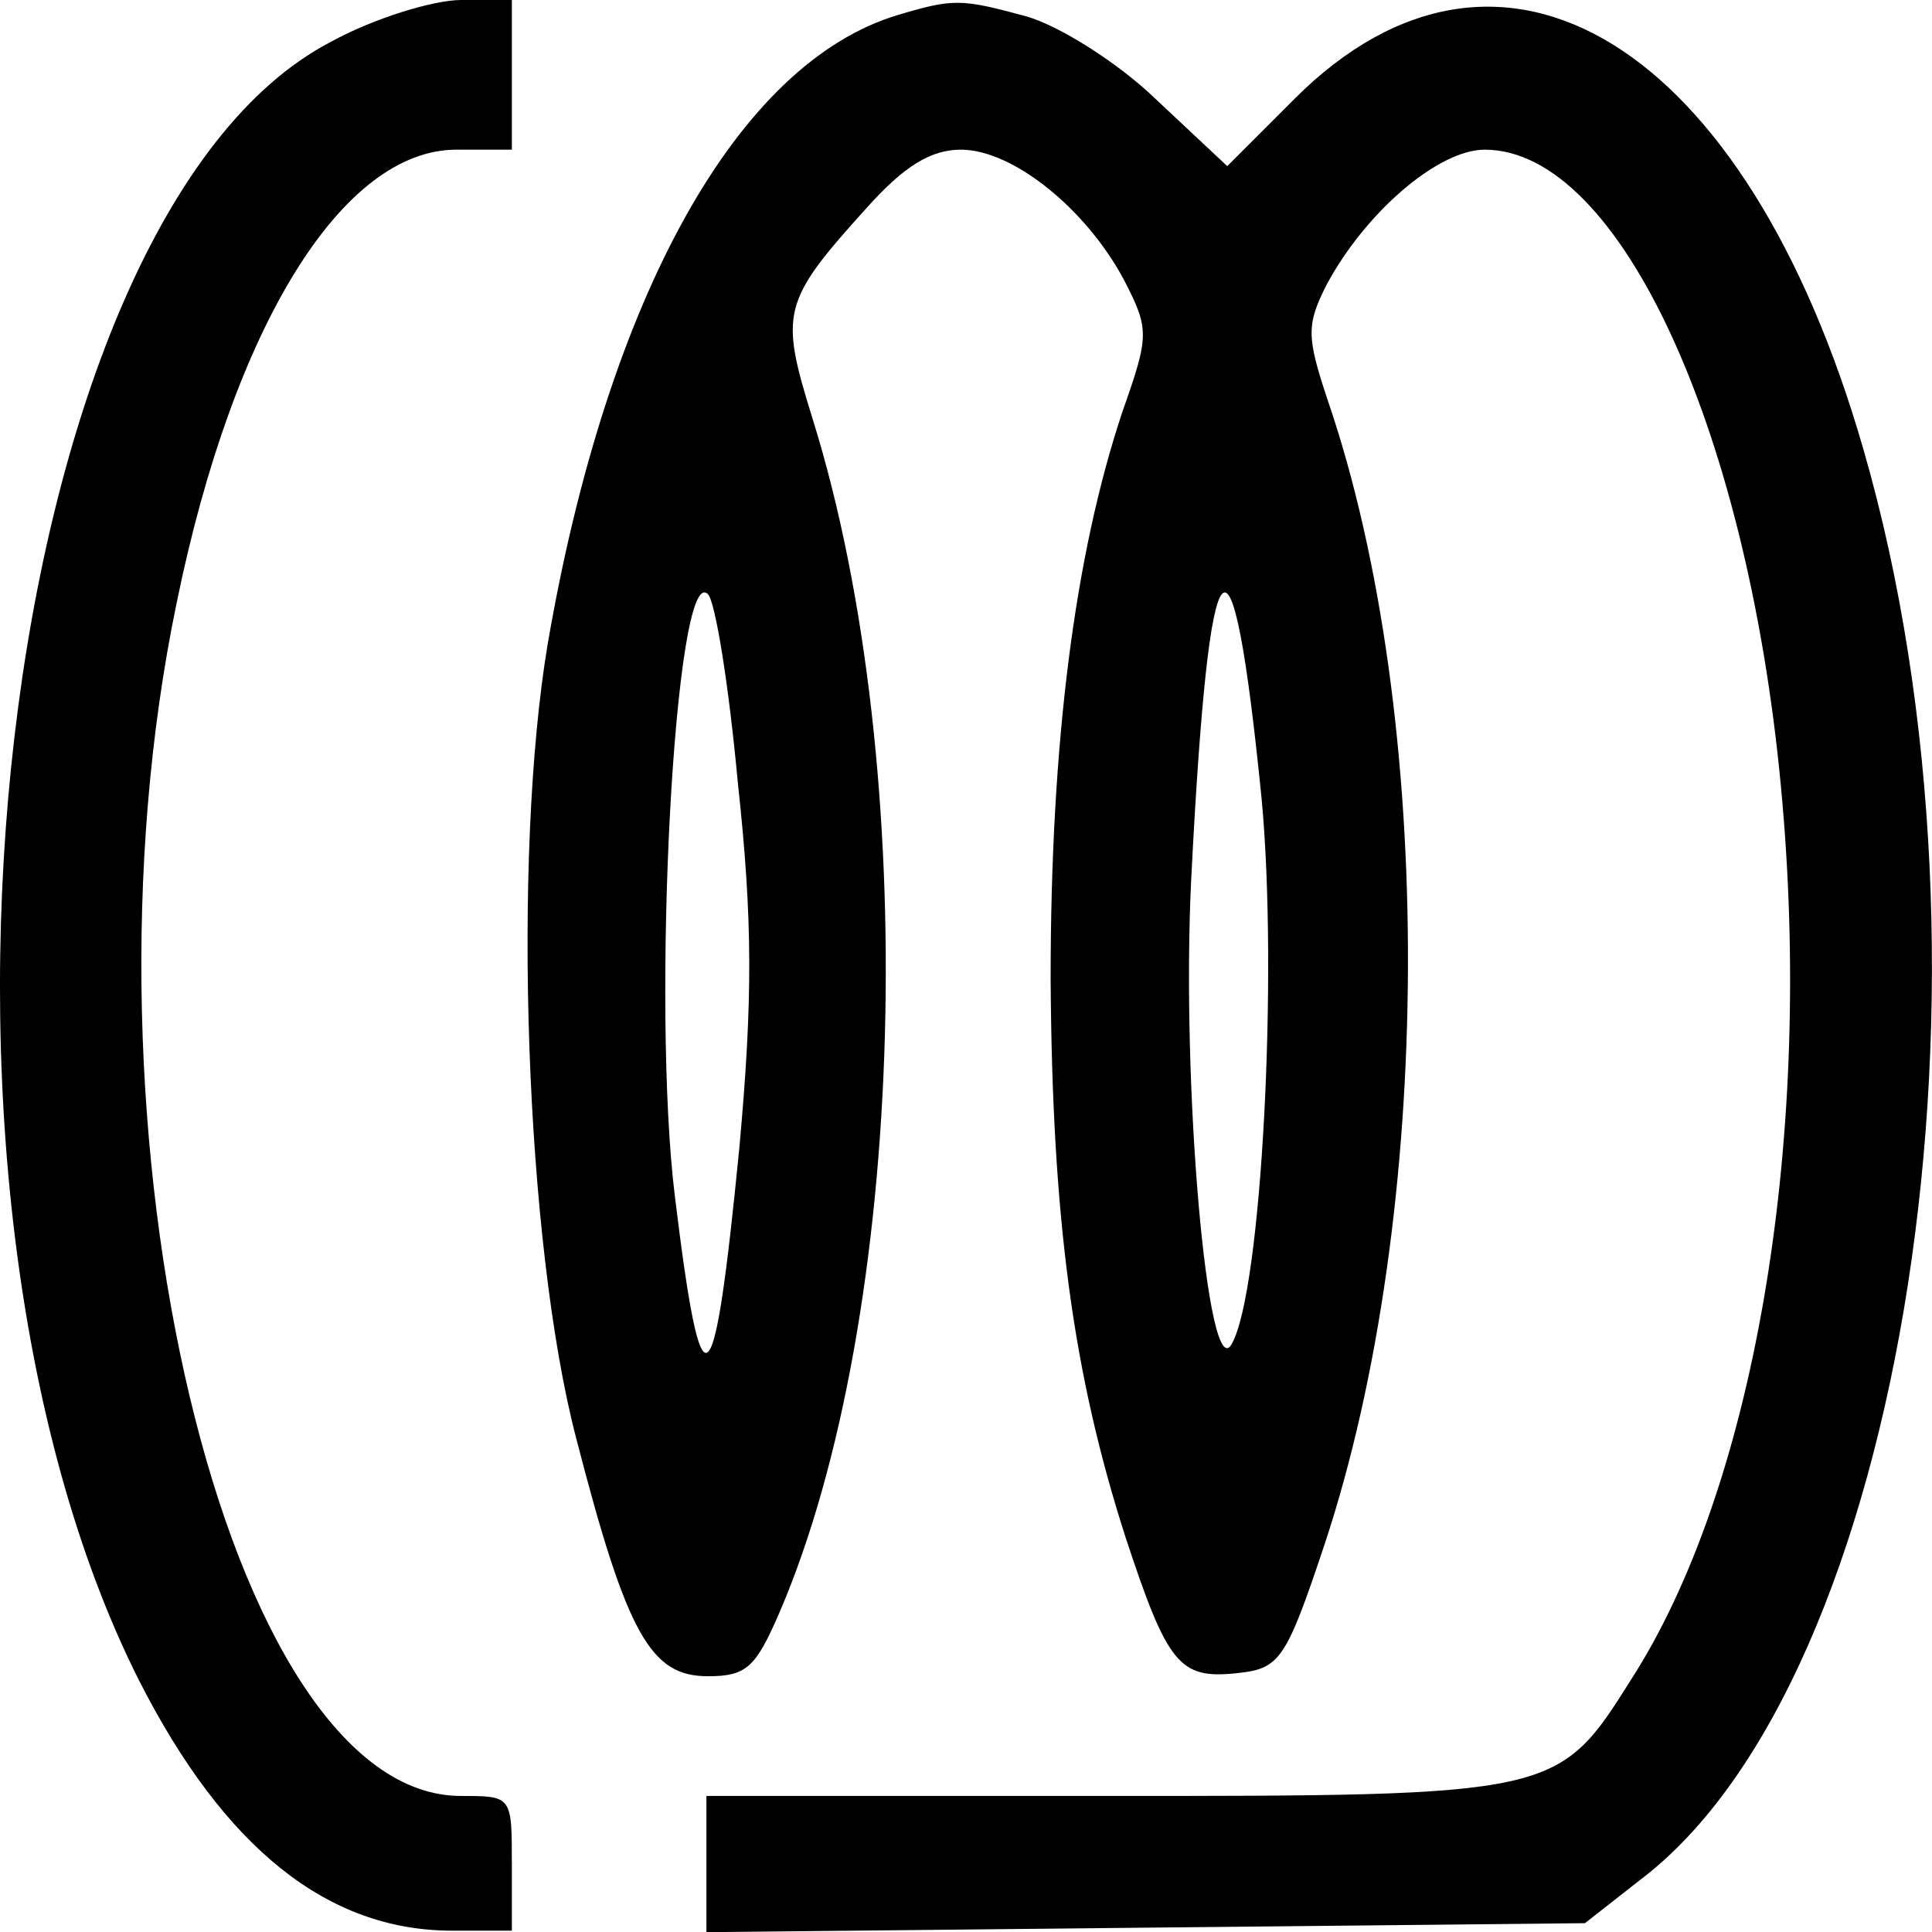 <svg viewBox="37.8 39 129.09 129.1" preserveAspectRatio="xMidYMid meet" version="1.0" xmlns="http://www.w3.org/2000/svg" style="max-height: 500px" width="129.09" height="129.1">

<g stroke="none" fill="#000000" transform="translate(0,200) scale(0.1,-0.1)">
<path d="M599 1582 c-223 -116 -298 -758 -128 -1095 57 -112 126 -167 209 -167 l40 0 0 45 c0 45 0 45 -34 45 -157 0 -263 446 -190 797 38 186 111 303 187 303 l37 0 0 50 0 50 -34 0 c-18 0 -58 -12 -87 -28z"/>
<path d="M978 1600 c-107 -32 -194 -188 -234 -420 -24 -143 -15 -401 19 -531 34 -132 50 -159 88 -159 26 0 32 6 48 43 85 198 95 563 22 797 -22 71 -21 78 36 141 25 28 43 39 63 39 35 0 84 -40 109 -87 17 -33 17 -37 -1 -88 -32 -96 -48 -221 -48 -379 1 -161 15 -264 50 -373 28 -85 36 -95 74 -91 29 3 33 8 59 86 73 220 75 552 2 765 -14 42 -14 50 -1 76 26 49 75 91 106 91 91 0 178 -191 199 -437 20 -231 -20 -459 -101 -585 -49 -78 -50 -78 -353 -78 l-265 0 0 -45 0 -46 293 3 294 3 37 29 c177 134 250 607 149 956 -78 271 -242 372 -380 234 l-45 -45 -48 45 c-26 25 -65 49 -86 55 -44 12 -49 12 -86 1z m-107 -513 c10 -92 10 -145 1 -244 -17 -173 -25 -180 -43 -33 -16 129 0 425 22 403 5 -5 14 -61 20 -126z m350 -11 c11 -117 0 -329 -20 -364 -16 -29 -34 174 -27 312 12 235 27 252 47 52z"/>
</g>
</svg>